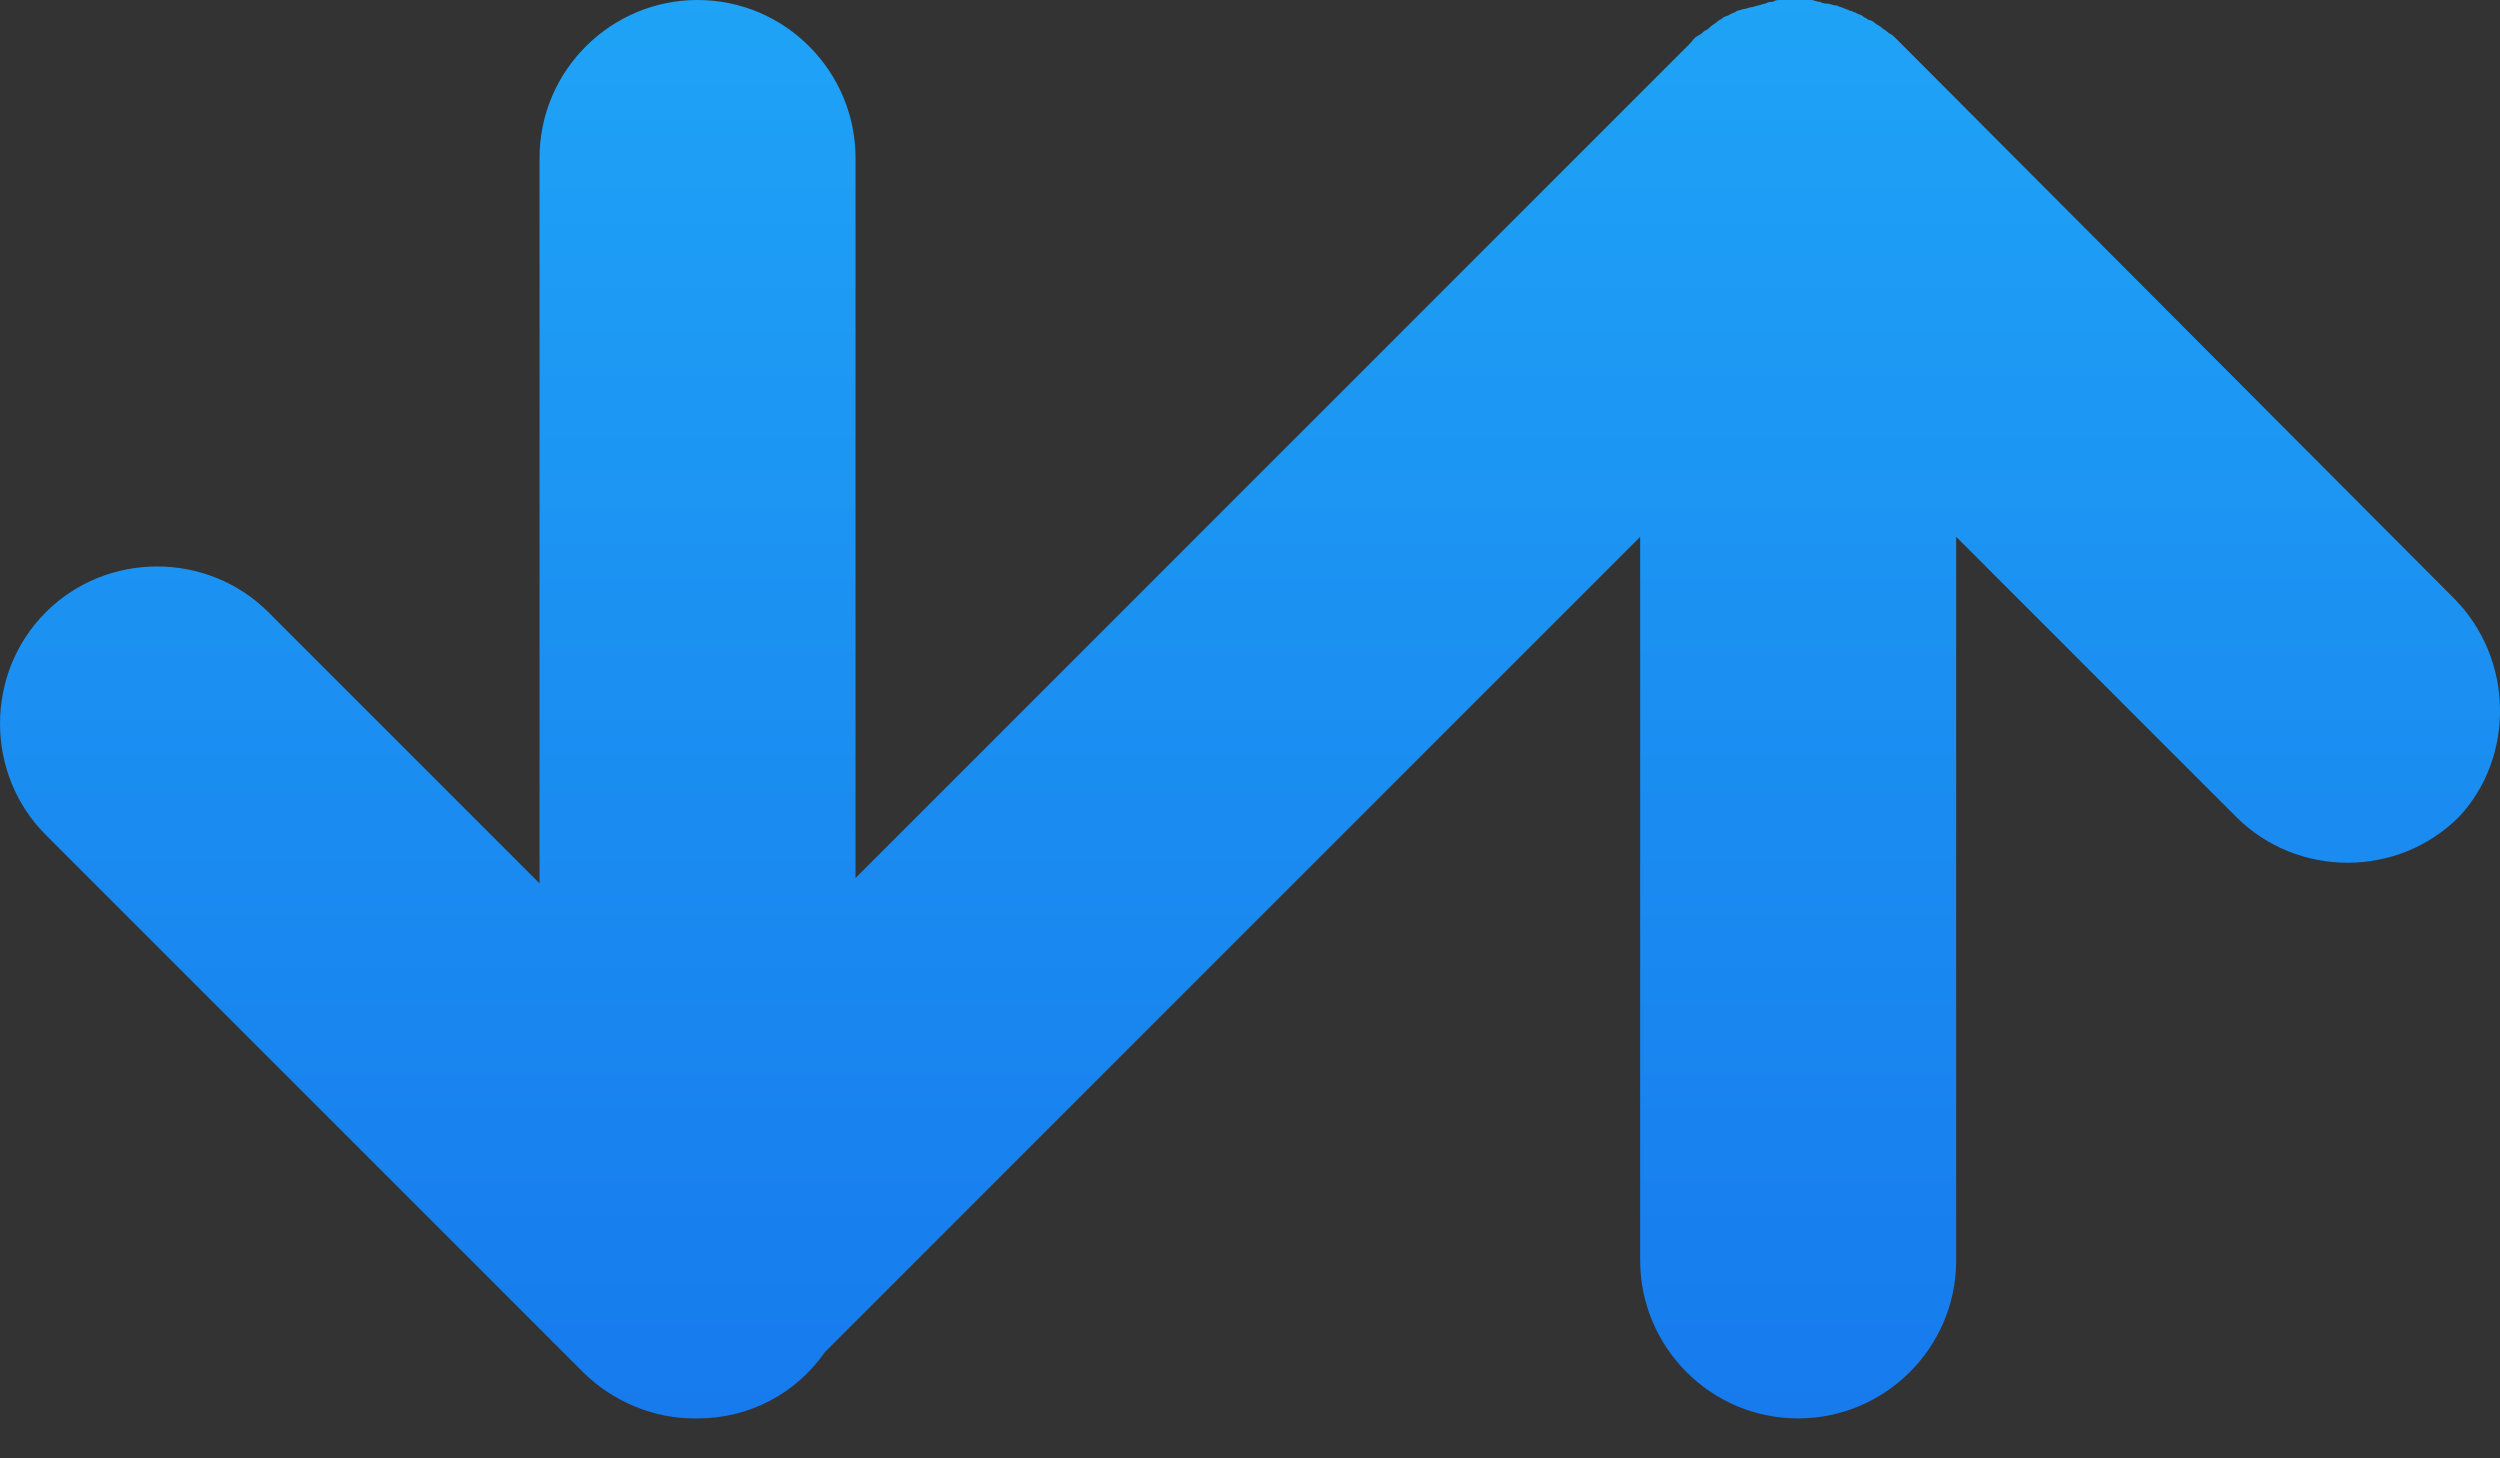 <svg width="60" height="35" viewBox="0 0 60 35" fill="none" xmlns="http://www.w3.org/2000/svg">
<rect x="0" y="0" width="60" height="35" fill="#333333" stroke="none"/>
<path d="M58.885 14.35L45.699 1.12L45.655 1.077C45.569 0.991 45.526 0.948 45.44 0.862C45.397 0.819 45.354 0.819 45.311 0.776C45.268 0.733 45.181 0.689 45.138 0.646C45.095 0.603 45.052 0.603 45.009 0.56C44.966 0.517 44.88 0.474 44.837 0.474C44.794 0.431 44.751 0.431 44.707 0.388C44.664 0.345 44.578 0.345 44.535 0.302C44.492 0.302 44.449 0.259 44.406 0.259C44.319 0.215 44.276 0.215 44.19 0.172C44.147 0.172 44.104 0.129 44.061 0.129C43.975 0.129 43.932 0.086 43.846 0.086C43.803 0.086 43.759 0.086 43.673 0.043C43.587 0.043 43.544 0 43.458 0C43.371 0 43.285 0 43.199 0C43.156 0 43.113 0 43.07 0C43.027 0 43.027 0 42.984 0C42.898 0 42.811 0 42.725 0C42.682 0 42.596 2.62945e-06 42.553 0.043C42.51 0.043 42.423 0.043 42.38 0.086C42.294 0.086 42.251 0.129 42.208 0.129C42.165 0.129 42.079 0.172 42.036 0.172C41.993 0.172 41.906 0.215 41.863 0.215C41.82 0.215 41.734 0.259 41.691 0.259C41.648 0.302 41.605 0.302 41.519 0.345C41.475 0.388 41.389 0.388 41.346 0.431C41.303 0.474 41.26 0.474 41.217 0.517C41.174 0.56 41.088 0.603 41.045 0.646C41.002 0.689 40.958 0.733 40.915 0.733C40.872 0.776 40.829 0.819 40.743 0.862C40.657 0.905 40.614 0.991 40.528 1.077L40.484 1.12L20.533 21.072V3.792C20.533 1.724 18.852 0 16.741 0C14.673 0 12.949 1.681 12.949 3.792V21.201L6.442 14.694C4.977 13.229 2.564 13.229 1.099 14.694C-0.366 16.159 -0.366 18.572 1.099 20.038L13.983 32.922C14.716 33.654 15.707 34.042 16.655 34.042H16.698H16.741C17.991 34.042 19.111 33.439 19.8 32.448L39.364 12.884V30.25C39.364 32.319 41.045 34.042 43.156 34.042C45.224 34.042 46.948 32.362 46.948 30.25V12.884L53.67 19.607C55.136 21.072 57.549 21.072 59.014 19.607C60.35 18.185 60.35 15.815 58.885 14.35Z" fill="url(#paint0_linear_1353_946)"/>
<defs>
<linearGradient id="paint0_linear_1353_946" x1="30" y1="-6.205" x2="30" y2="45.721" gradientUnits="userSpaceOnUse">
<stop stop-color="white"/>
<stop offset="0.003" stop-color="#20AAF8"/>
<stop offset="1" stop-color="#146DEA"/>
</linearGradient>
</defs>
</svg>
